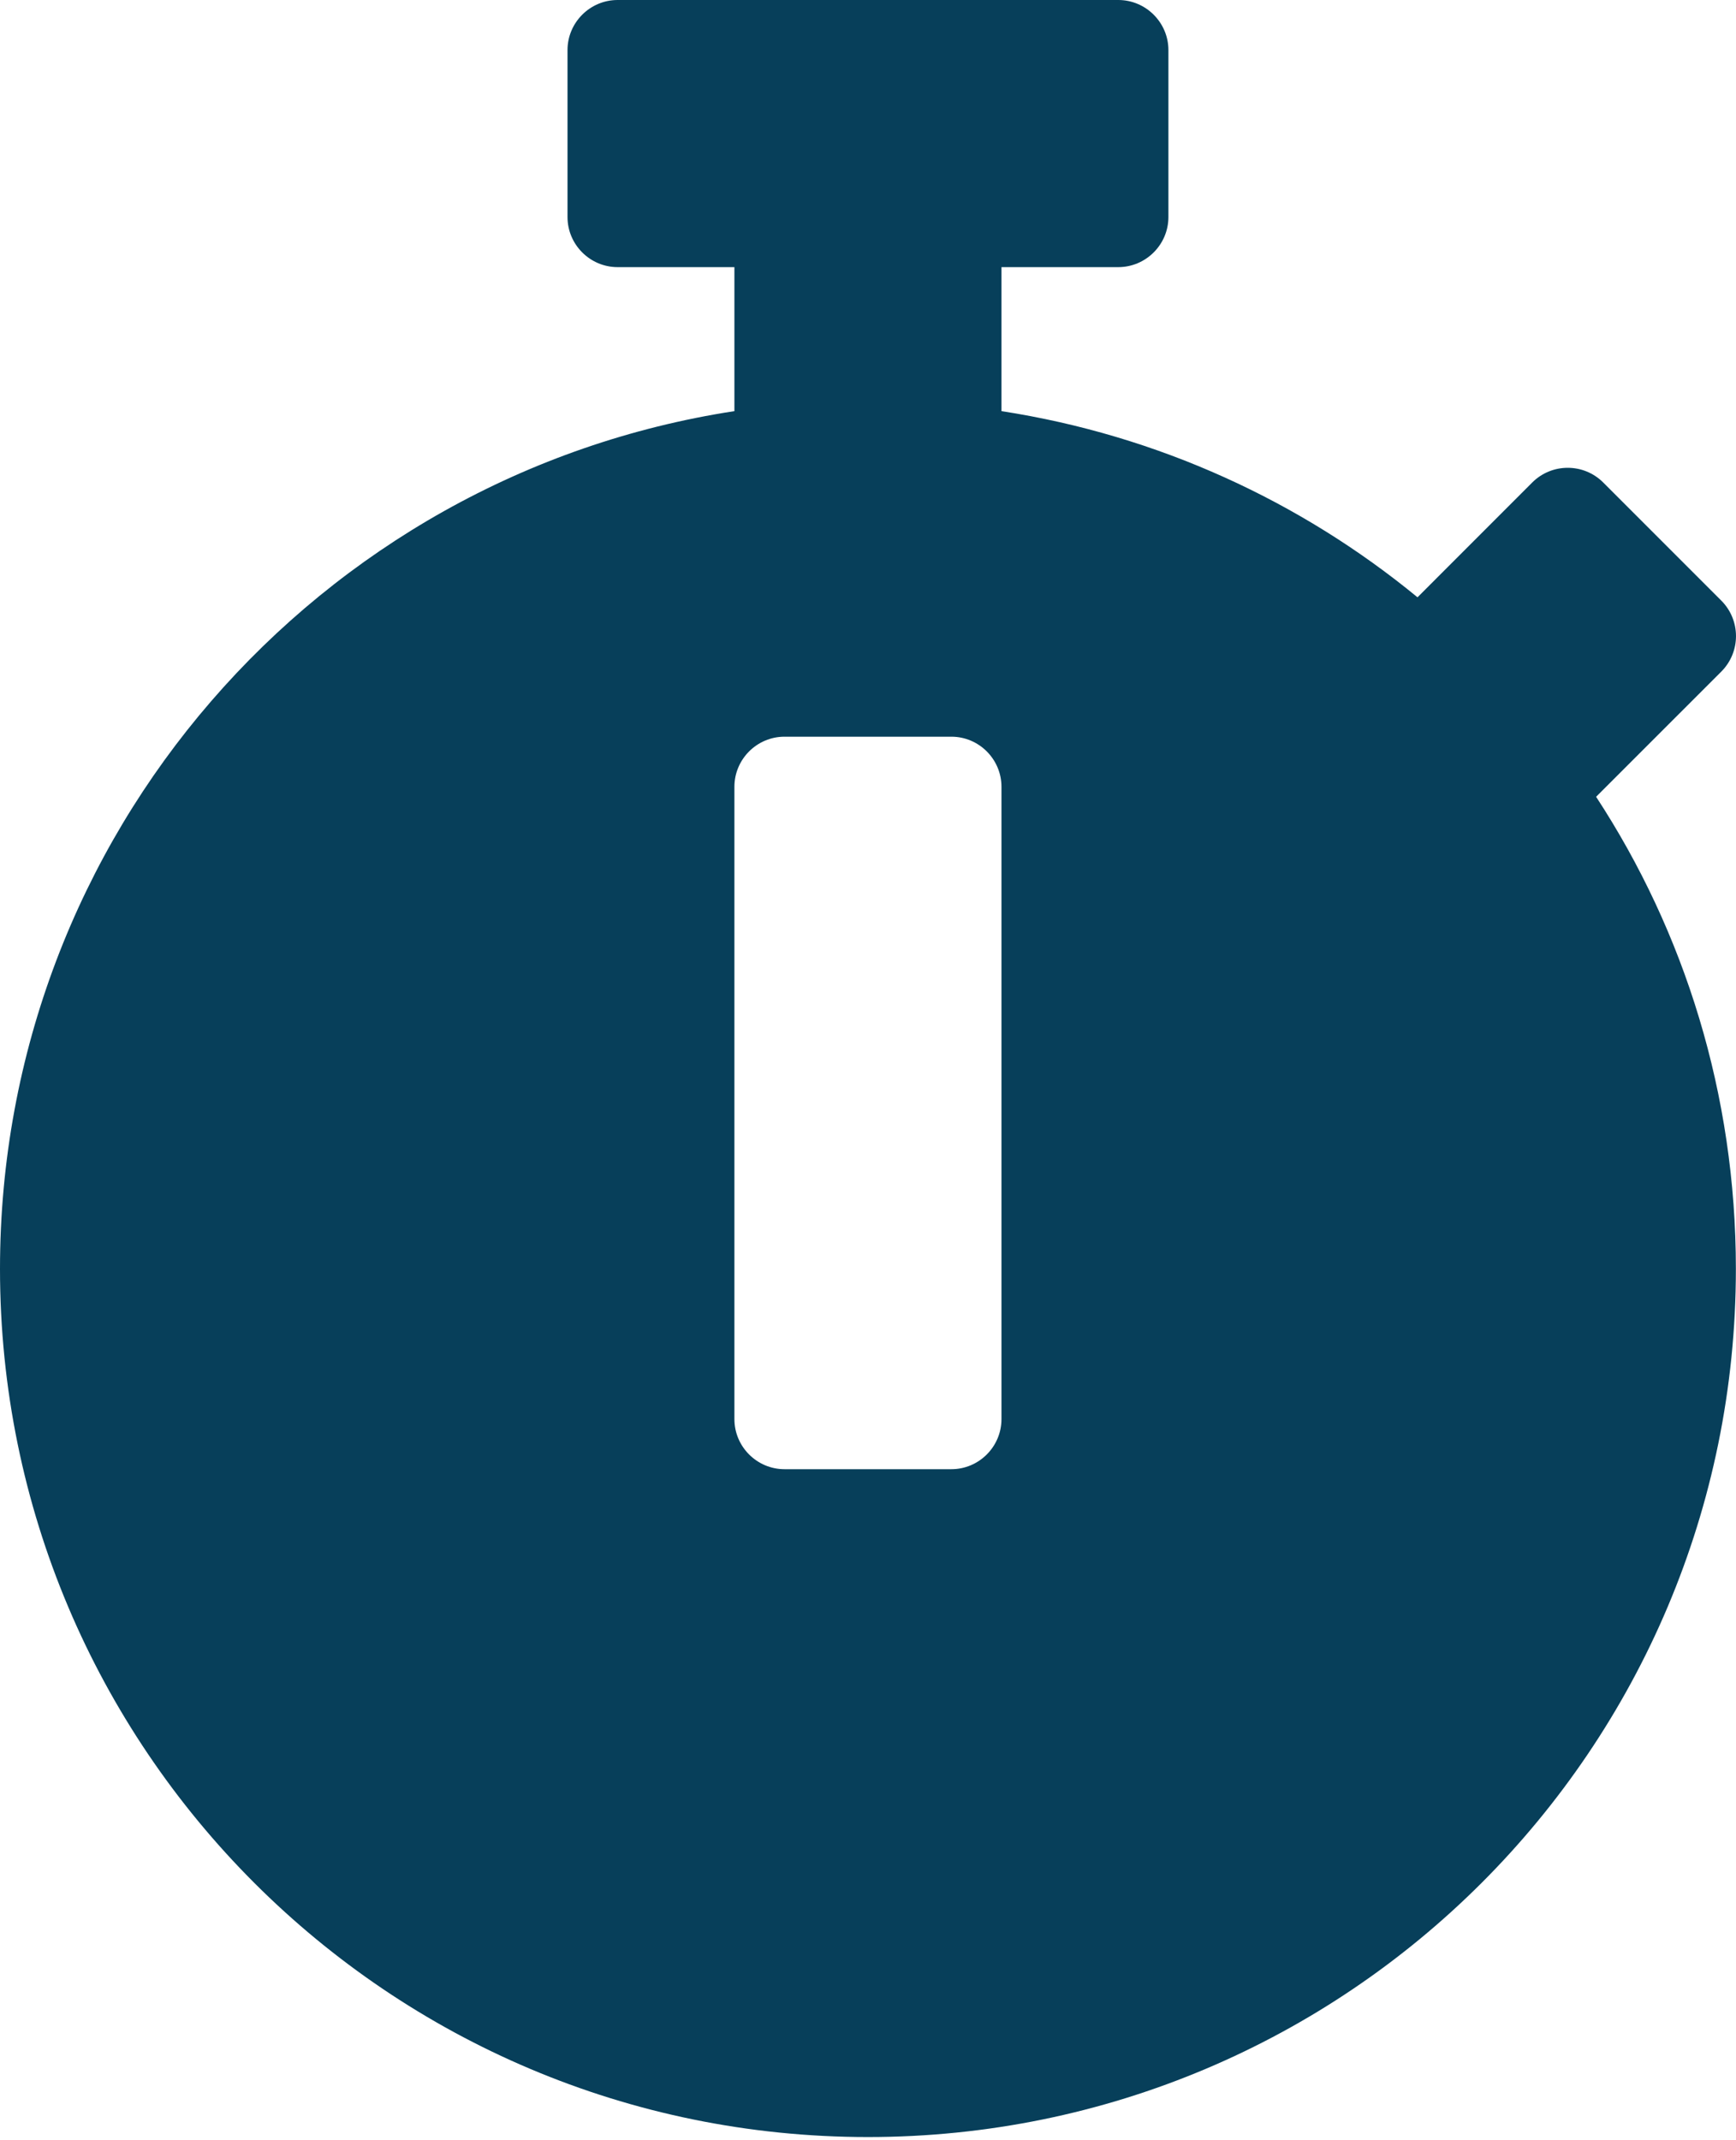 <?xml version="1.0" encoding="UTF-8"?>
<svg xmlns="http://www.w3.org/2000/svg" width="43" height="53" viewBox="0 0 43 53" fill="none">
  <path d="M42.997 31.421C42.997 43.297 33.375 52.92 21.499 52.92C9.623 52.92 0 43.297 0 31.421C0 20.672 7.886 11.762 18.191 10.181V6.615H15.297C14.615 6.615 14.057 6.057 14.057 5.375V1.24C14.057 0.558 14.615 0 15.297 0H27.7C28.382 0 28.941 0.558 28.941 1.24V5.375C28.941 6.057 28.382 6.615 27.7 6.615H24.806V10.181C28.682 10.78 32.217 12.413 35.111 14.791L37.953 11.948C38.439 11.463 39.225 11.463 39.711 11.948L42.636 14.873C43.121 15.359 43.121 16.145 42.636 16.631L39.597 19.669L39.535 19.731C41.726 23.08 42.997 27.101 42.997 31.421ZM24.806 35.142V19.483C24.806 18.801 24.248 18.243 23.566 18.243H19.431C18.749 18.243 18.191 18.801 18.191 19.483V35.142C18.191 35.824 18.749 36.382 19.431 36.382H23.566C24.248 36.382 24.806 35.824 24.806 35.142Z" fill="#073F5A"></path>
</svg>
